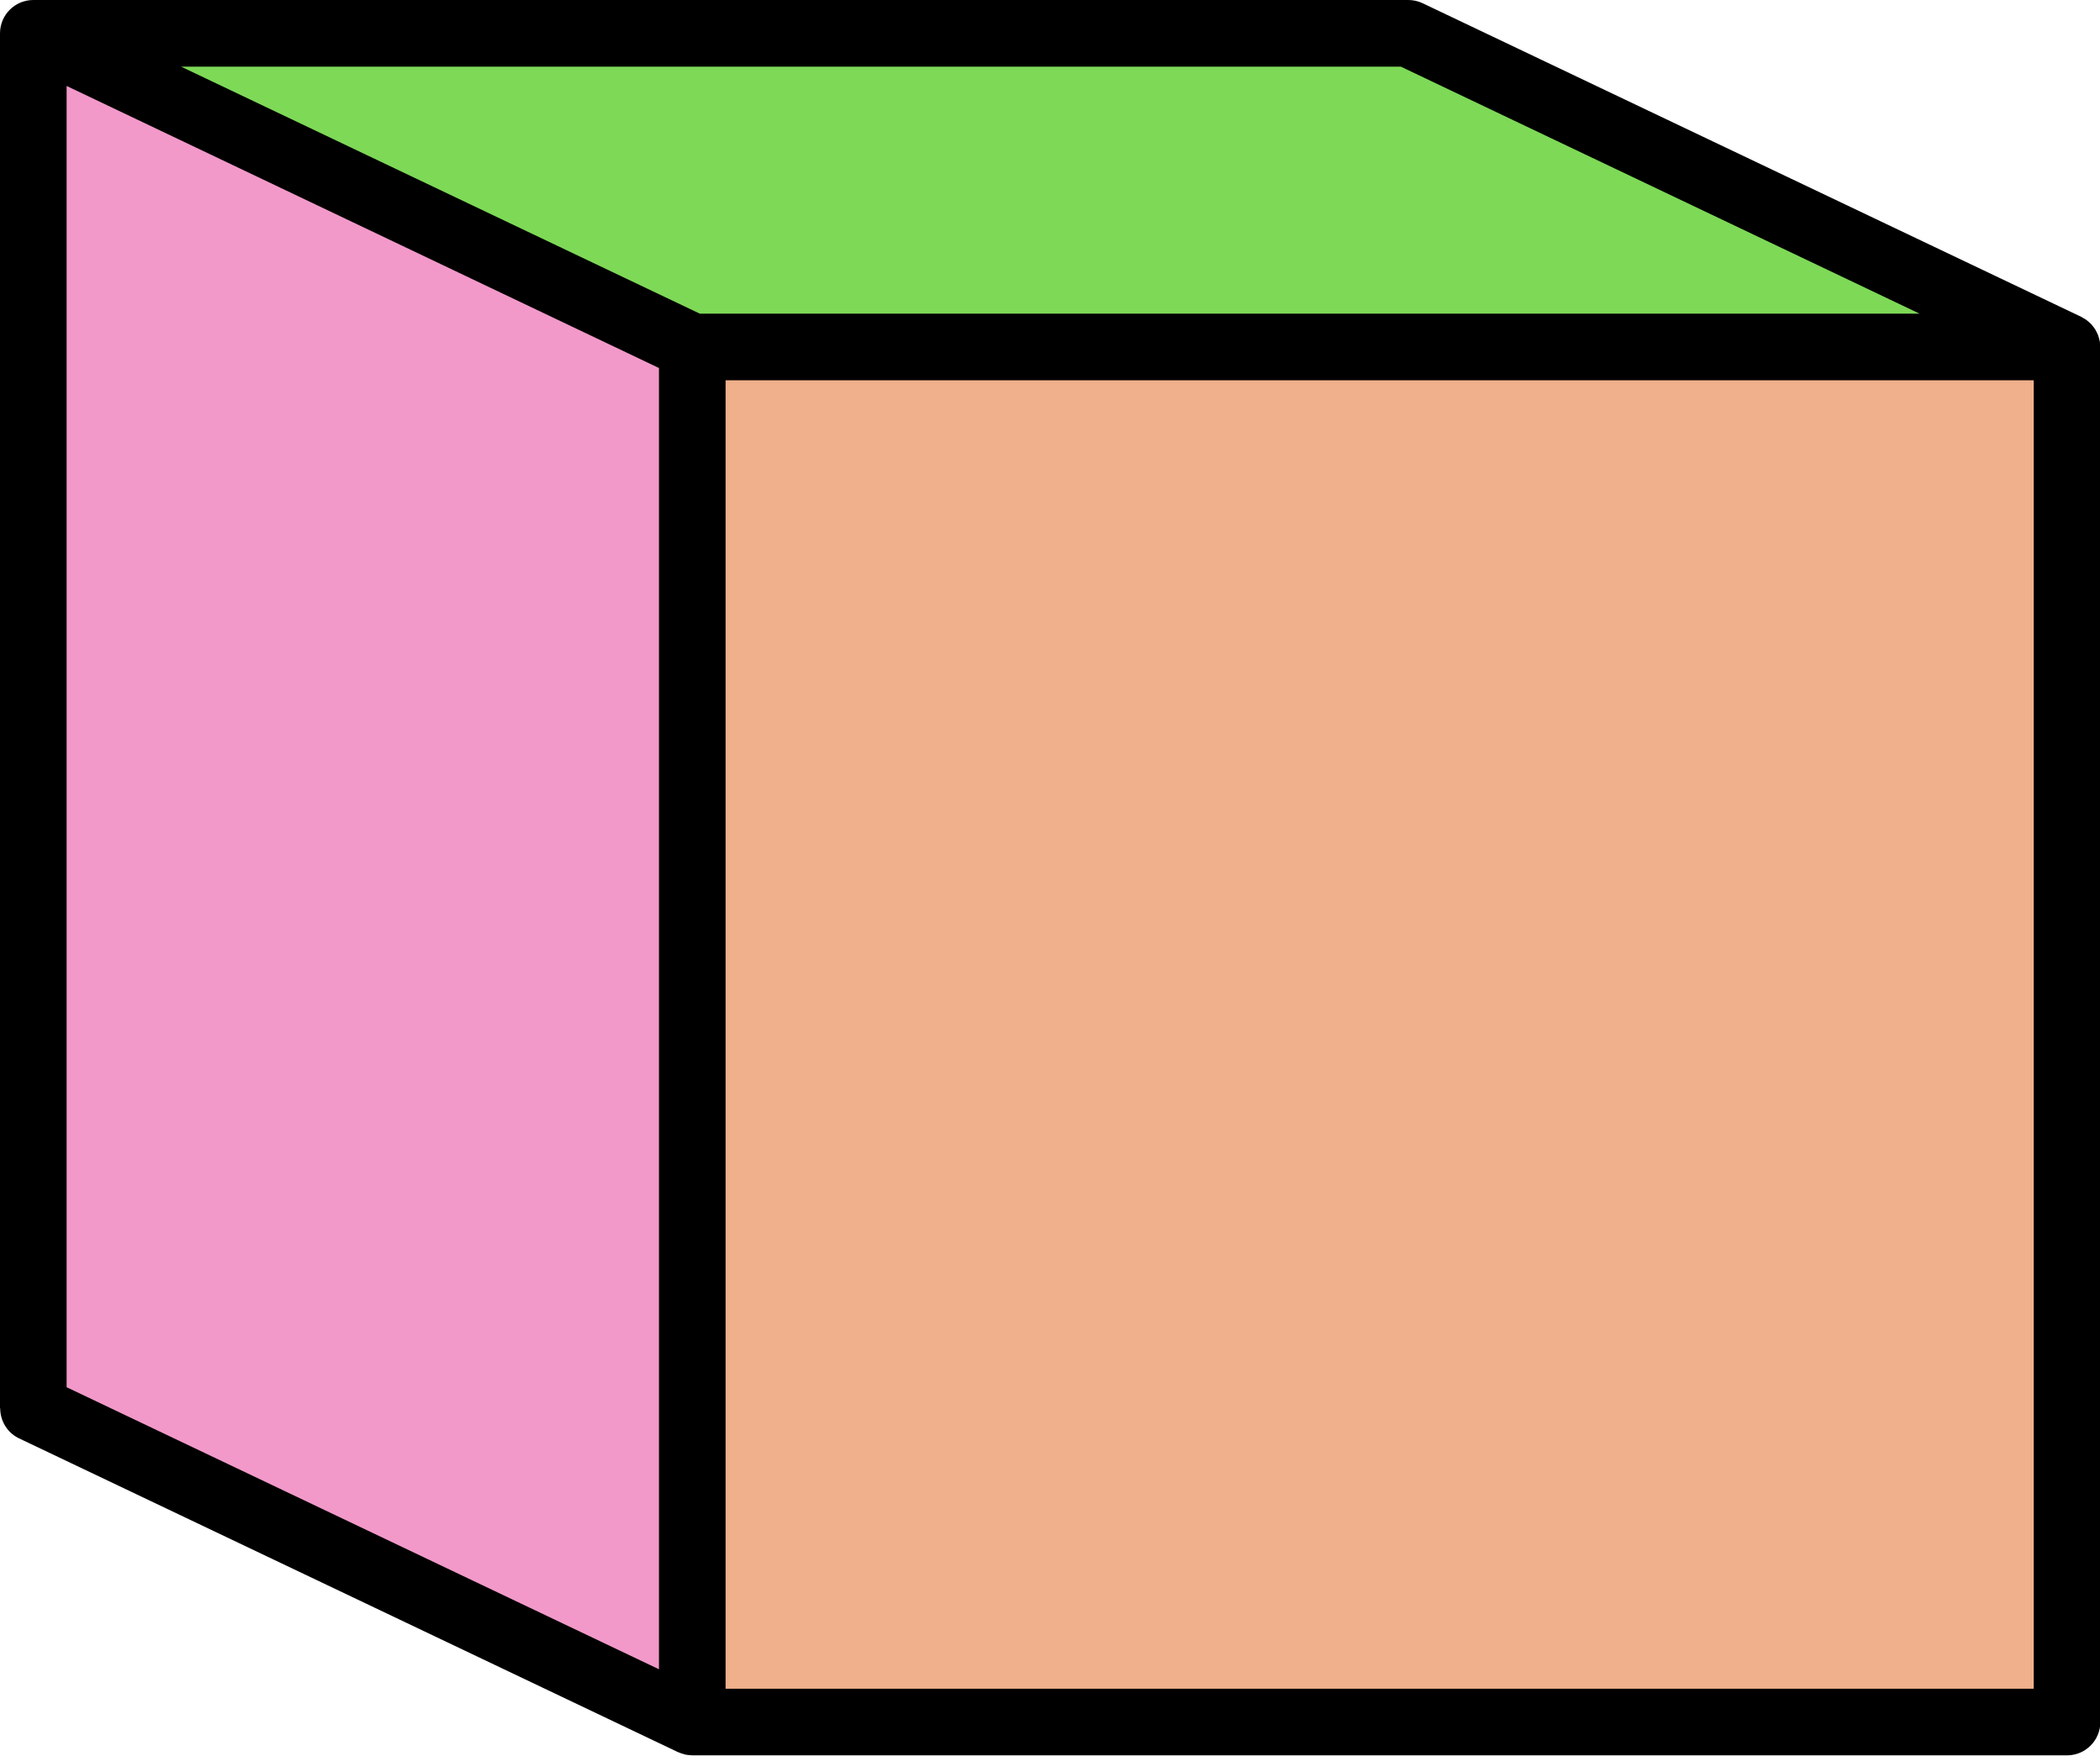<?xml version="1.0" encoding="UTF-8" standalone="no"?><svg xmlns="http://www.w3.org/2000/svg" xmlns:xlink="http://www.w3.org/1999/xlink" fill="#000000" height="210.8" preserveAspectRatio="xMidYMid meet" version="1" viewBox="0.0 -0.0 252.2 210.8" width="252.2" zoomAndPan="magnify"><g id="change1_1"><path d="M248.24,41.66v165.1H83.14V41.66H248.24z" fill="#efb08b"/></g><g id="change2_1"><path d="M248.24,41.66H83.14L4.03,4H169.1l0.01-0.01L248.24,41.66z" fill="#7ed957"/></g><g id="change3_1"><path d="M83.14,41.66v165.1L4.01,169.09H4V4h0.03L83.14,41.66z" fill="#f299c9"/></g><g id="change4_1"><path d="M252.214,41.401c-0.01-0.148-0.018-0.296-0.045-0.442c-0.022-0.126-0.058-0.247-0.093-0.369 c-0.035-0.125-0.068-0.25-0.115-0.371c-0.048-0.123-0.106-0.238-0.166-0.355c-0.057-0.114-0.114-0.228-0.182-0.336 c-0.068-0.107-0.145-0.205-0.222-0.305c-0.081-0.104-0.161-0.208-0.252-0.306c-0.088-0.093-0.185-0.175-0.282-0.26 s-0.191-0.169-0.297-0.245c-0.12-0.086-0.249-0.157-0.378-0.229c-0.076-0.042-0.143-0.097-0.223-0.135l-79.13-37.67 c-0.56-0.267-1.15-0.379-1.73-0.377V0H4C1.791,0,0,1.791,0,4v165.1h0.023c0.005,1.49,0.833,2.918,2.267,3.602l79.13,37.67 c0.023,0.011,0.048,0.014,0.072,0.025c0.192,0.087,0.395,0.152,0.602,0.208c0.07,0.019,0.138,0.049,0.208,0.064 c0.227,0.048,0.462,0.069,0.701,0.078c0.045,0.001,0.089,0.015,0.134,0.015c0.005,0,0.009-0.001,0.014-0.001h165.09 c2.209,0,4-1.791,4-4V41.66C252.24,41.571,252.22,41.489,252.214,41.401z M230.532,37.66H84.043L21.739,8h146.489L230.532,37.66z M8,10.32l71.14,33.866v156.24L8,166.56V10.32z M244.24,202.76H87.14V45.66H244.24V202.76z" fill="inherit"/></g></svg>